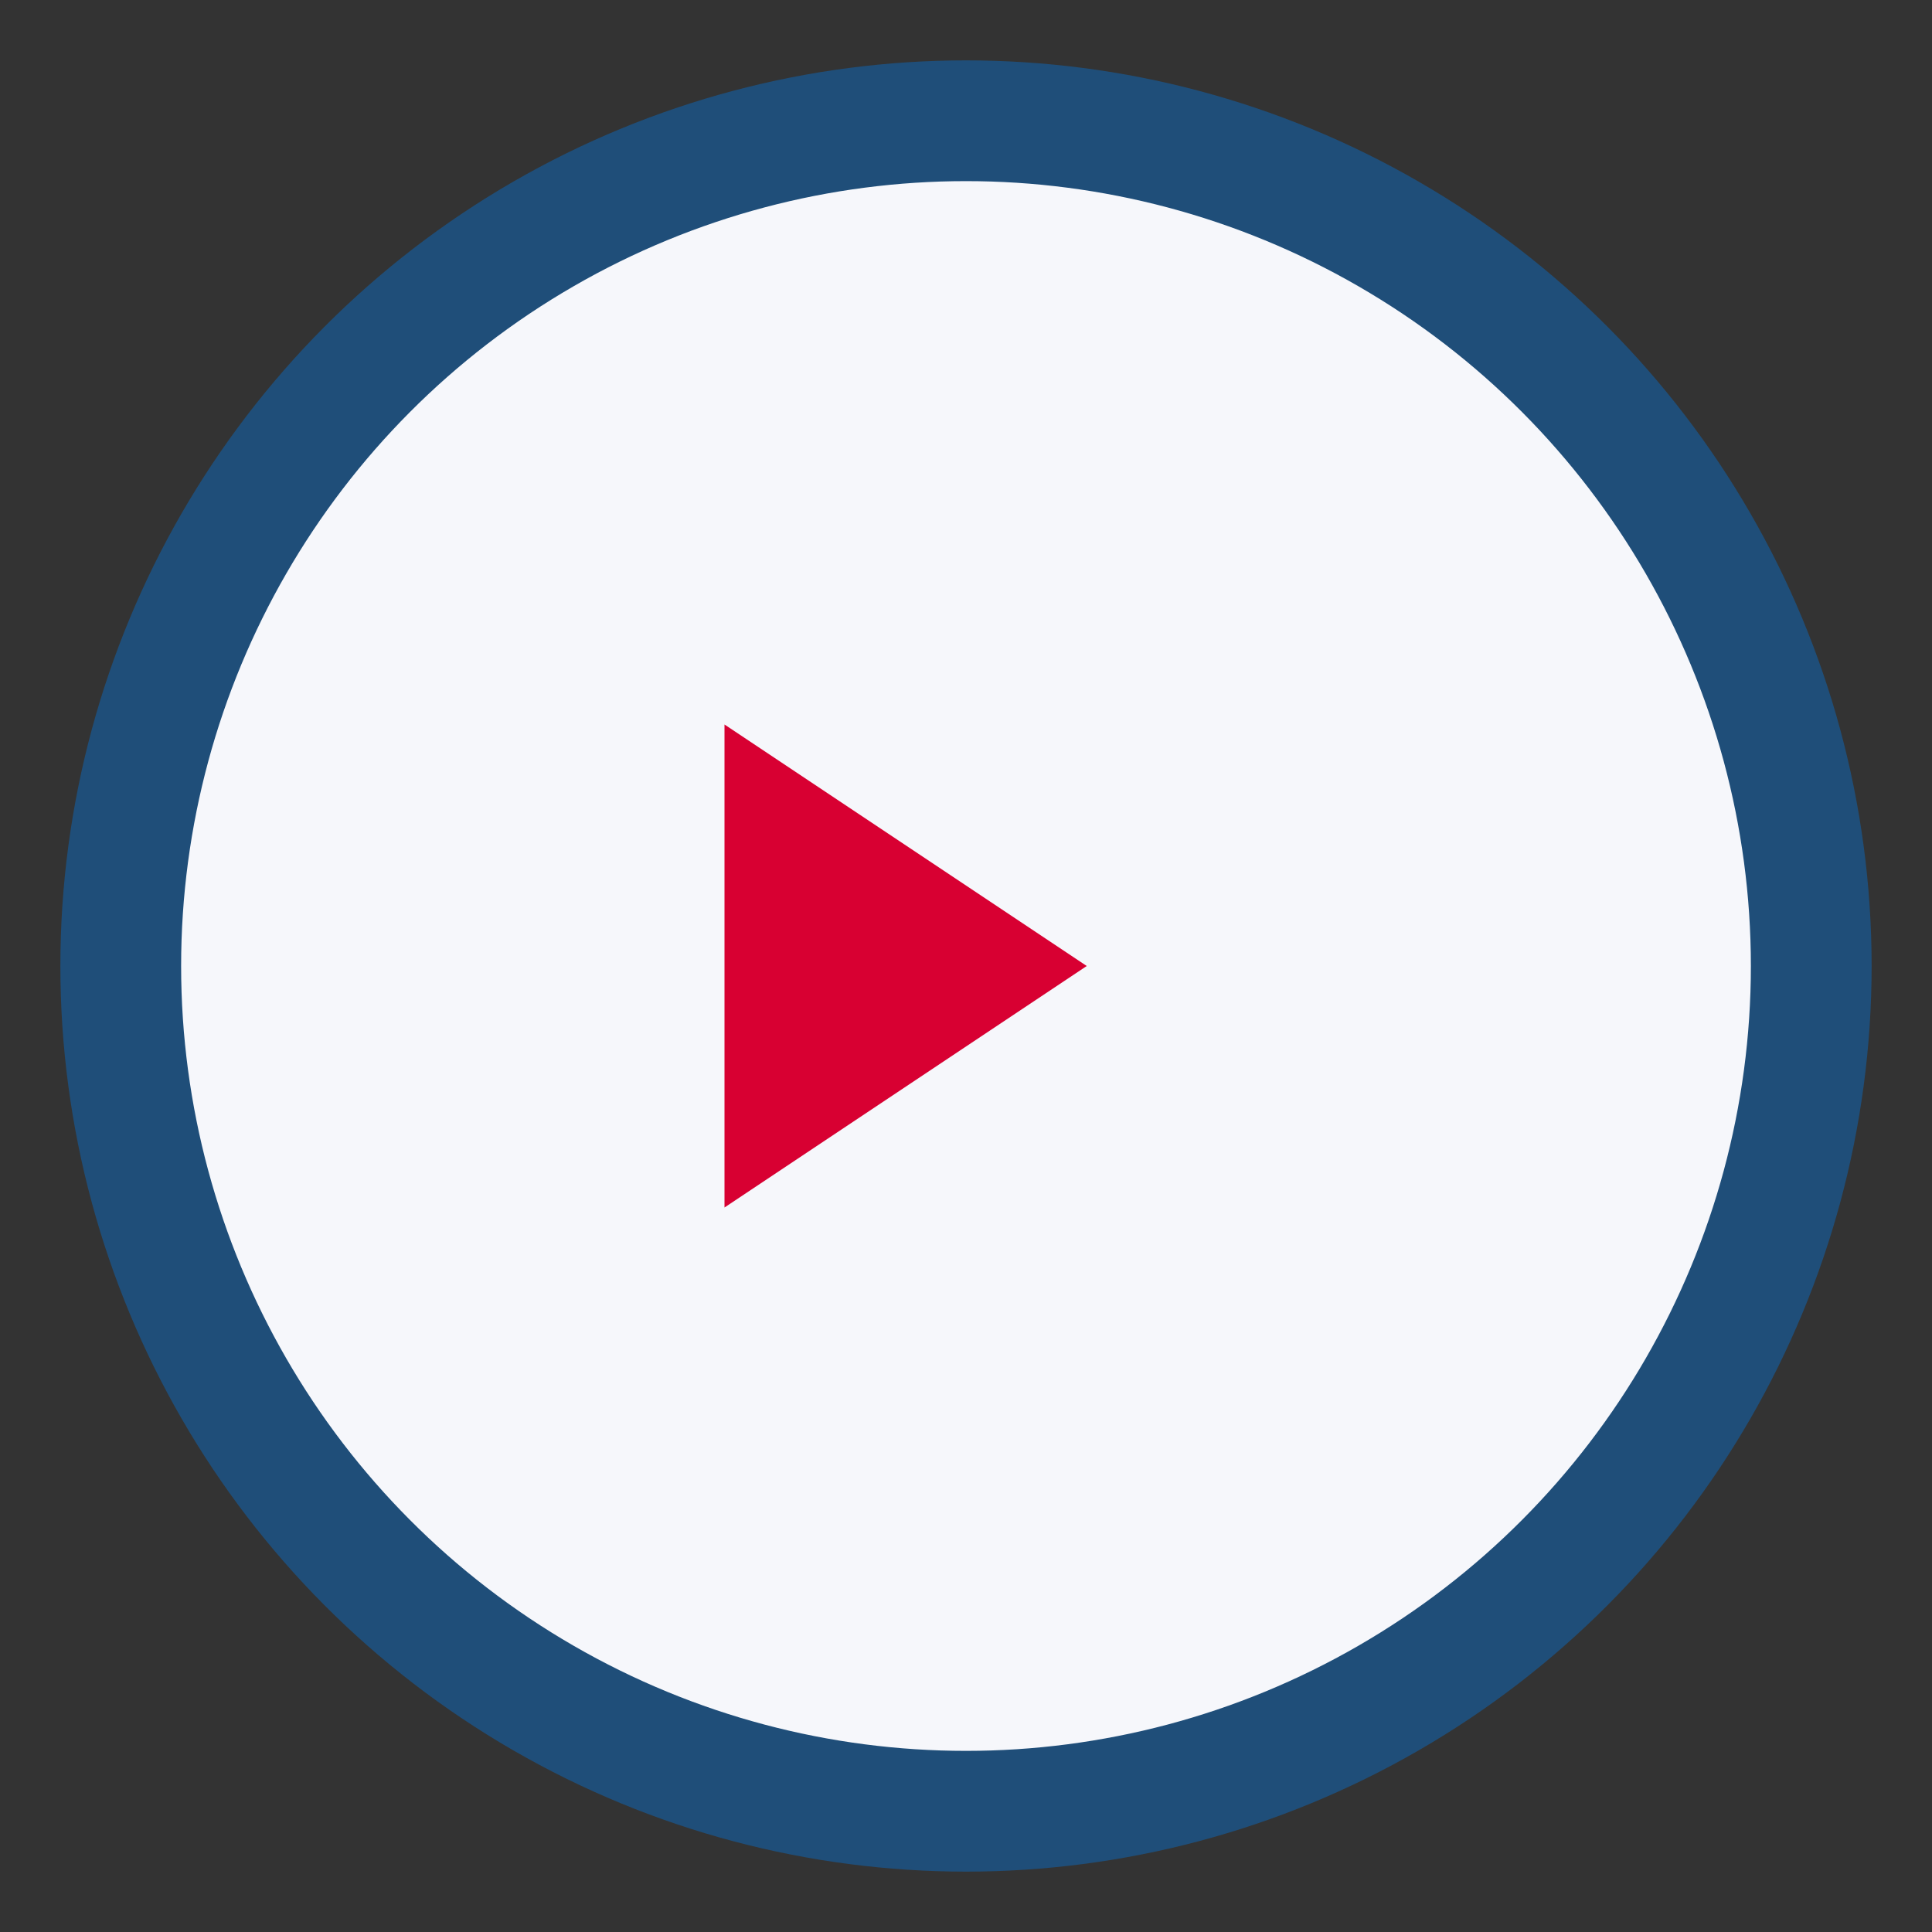 <?xml version="1.0" encoding="UTF-8"?>
<svg xmlns="http://www.w3.org/2000/svg" width="32" height="32" viewBox="0 0 32 32"><rect x="0" y="0" width="32" height="32" fill="#333333" stroke="none"/><circle cx="16" cy="16" r="14" fill="#F6F7FB" stroke="#1F4E79" stroke-width="2"/><path d="M12 20v-8l6 4z" fill="#D80032"/></svg>